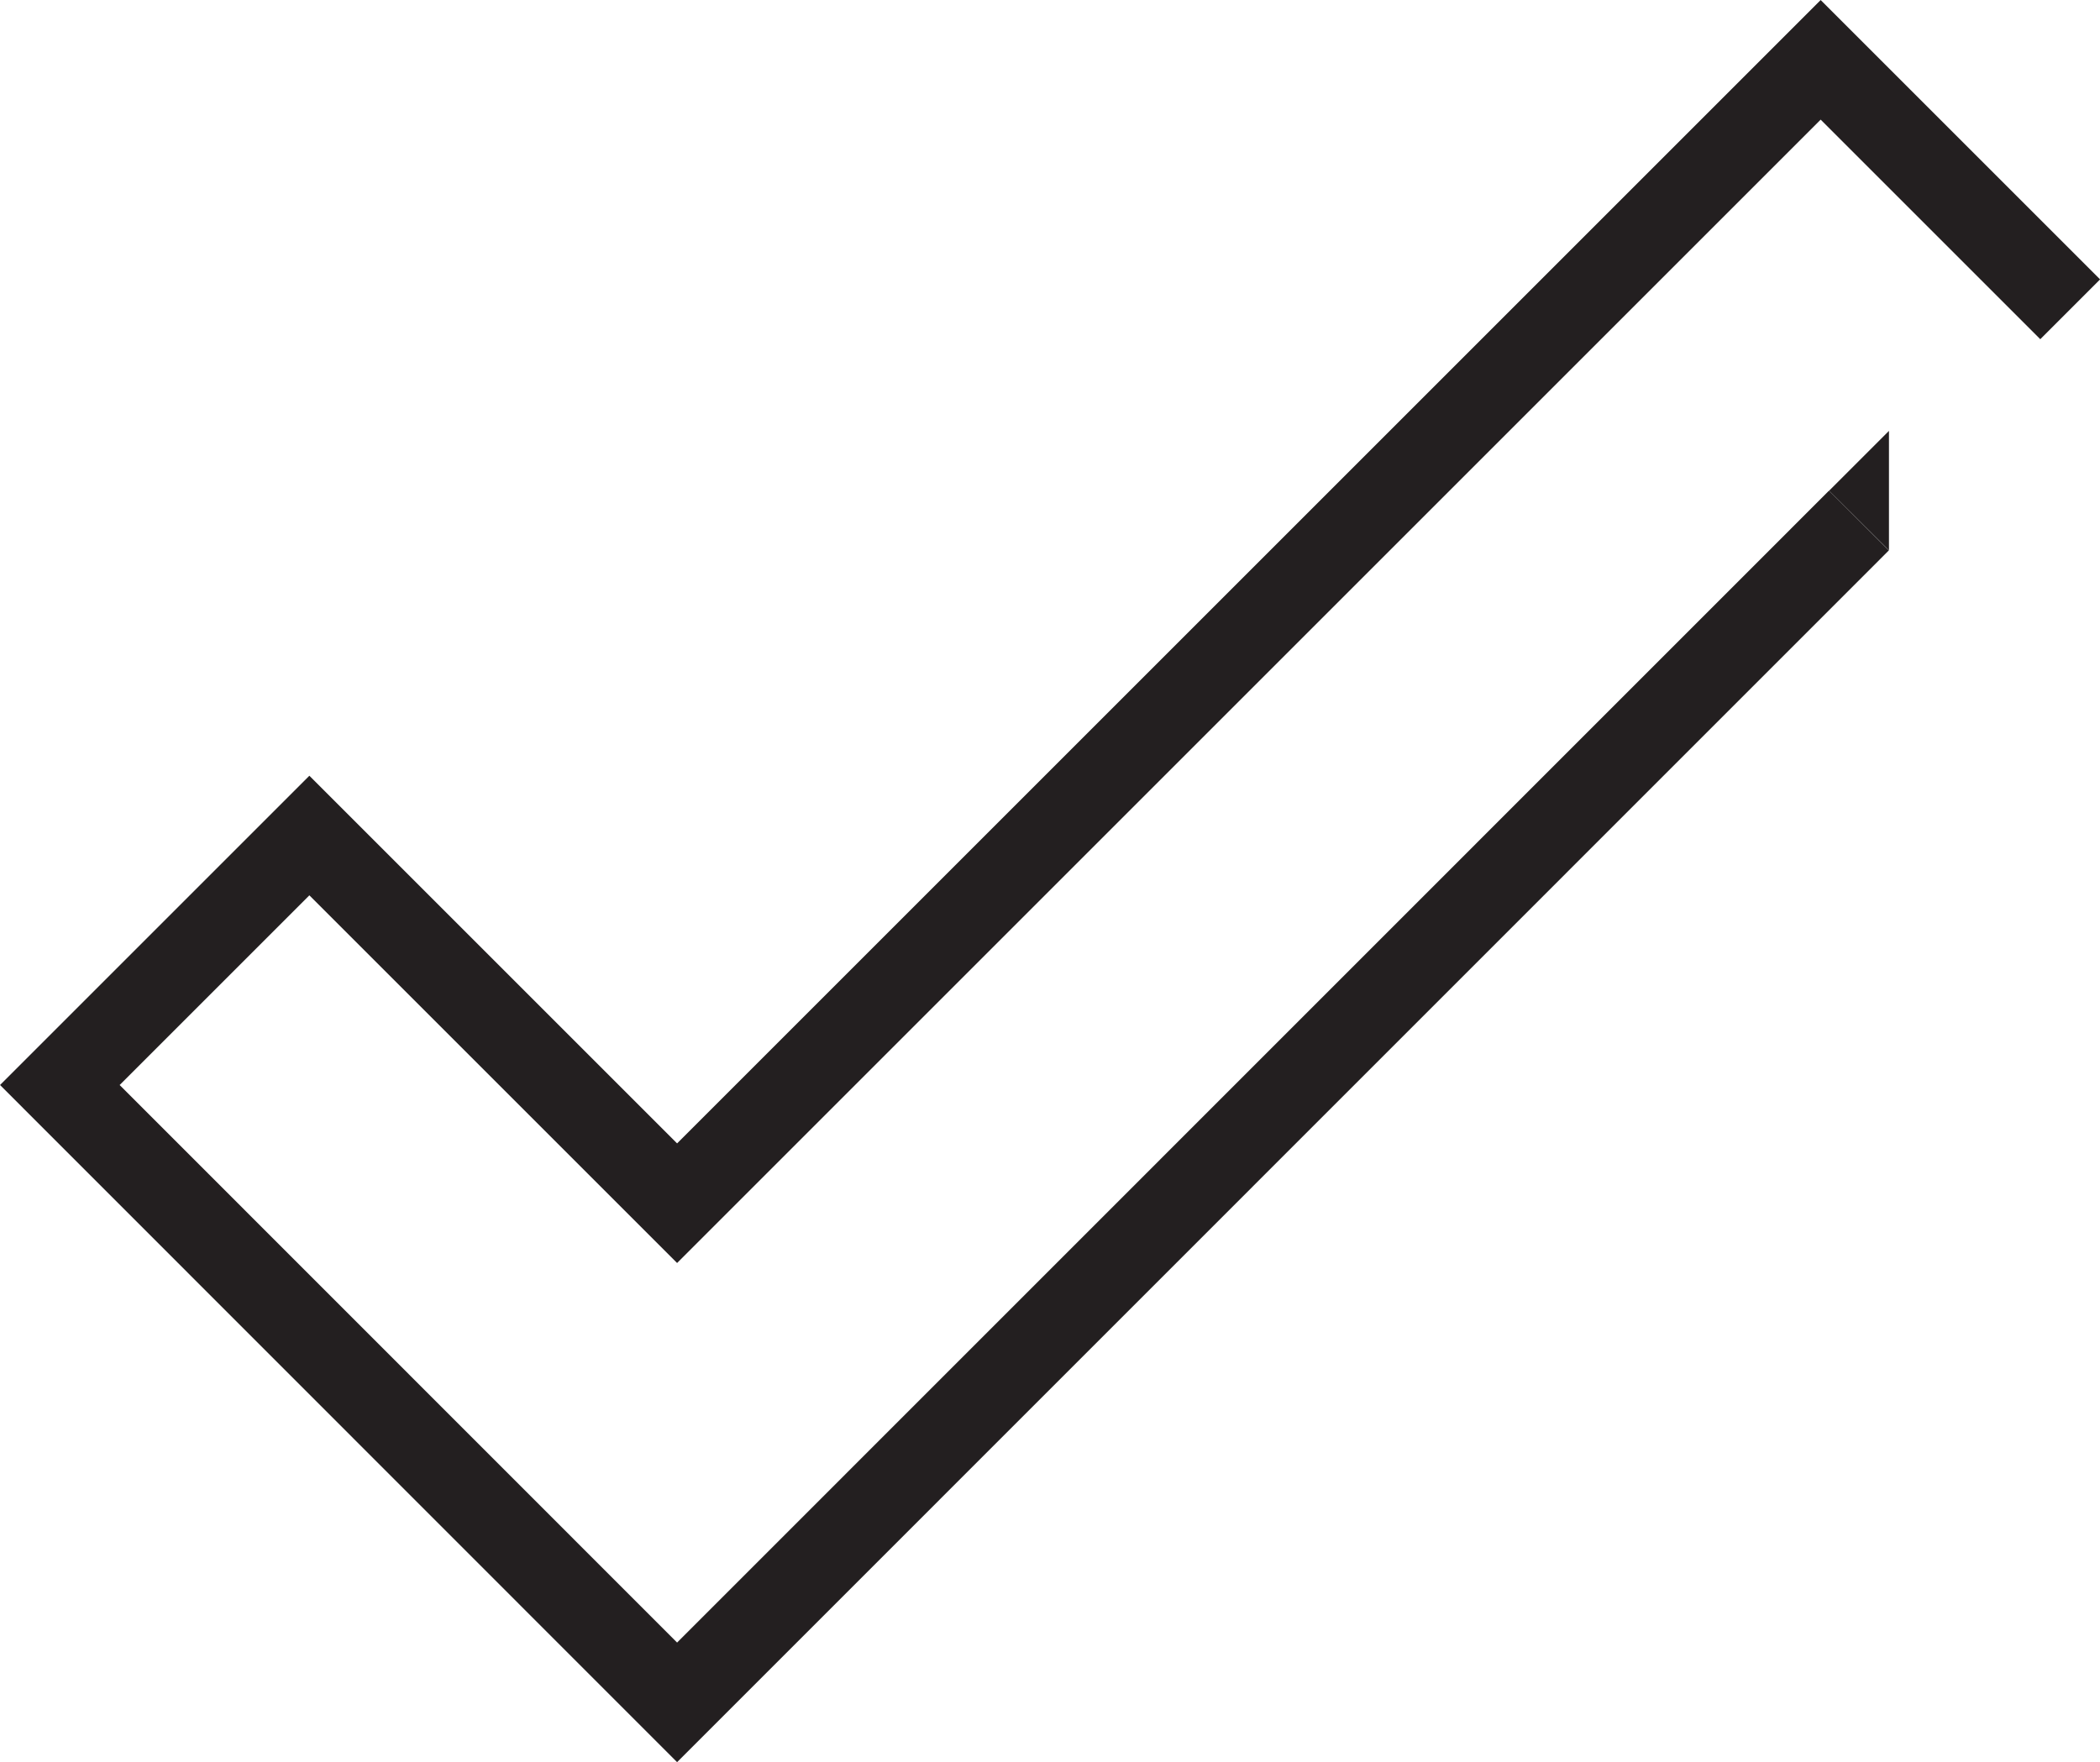 <svg id="Layer_1" data-name="Layer 1" xmlns="http://www.w3.org/2000/svg" viewBox="0 0 99.31 83.34"><defs><style>.cls-1{fill:none;stroke:#231f20;stroke-miterlimit:22.93;stroke-width:4px;}.cls-2{fill:#231f20;}</style></defs><polyline class="cls-1" points="87.91 24.62 32.02 80.52 2.83 51.32 14.63 39.52 32.02 56.91 86.1 2.83 97.9 14.63"/><polygon class="cls-2" points="89.33 20.38 86.5 23.21 89.33 26.03 89.33 20.38"/></svg>